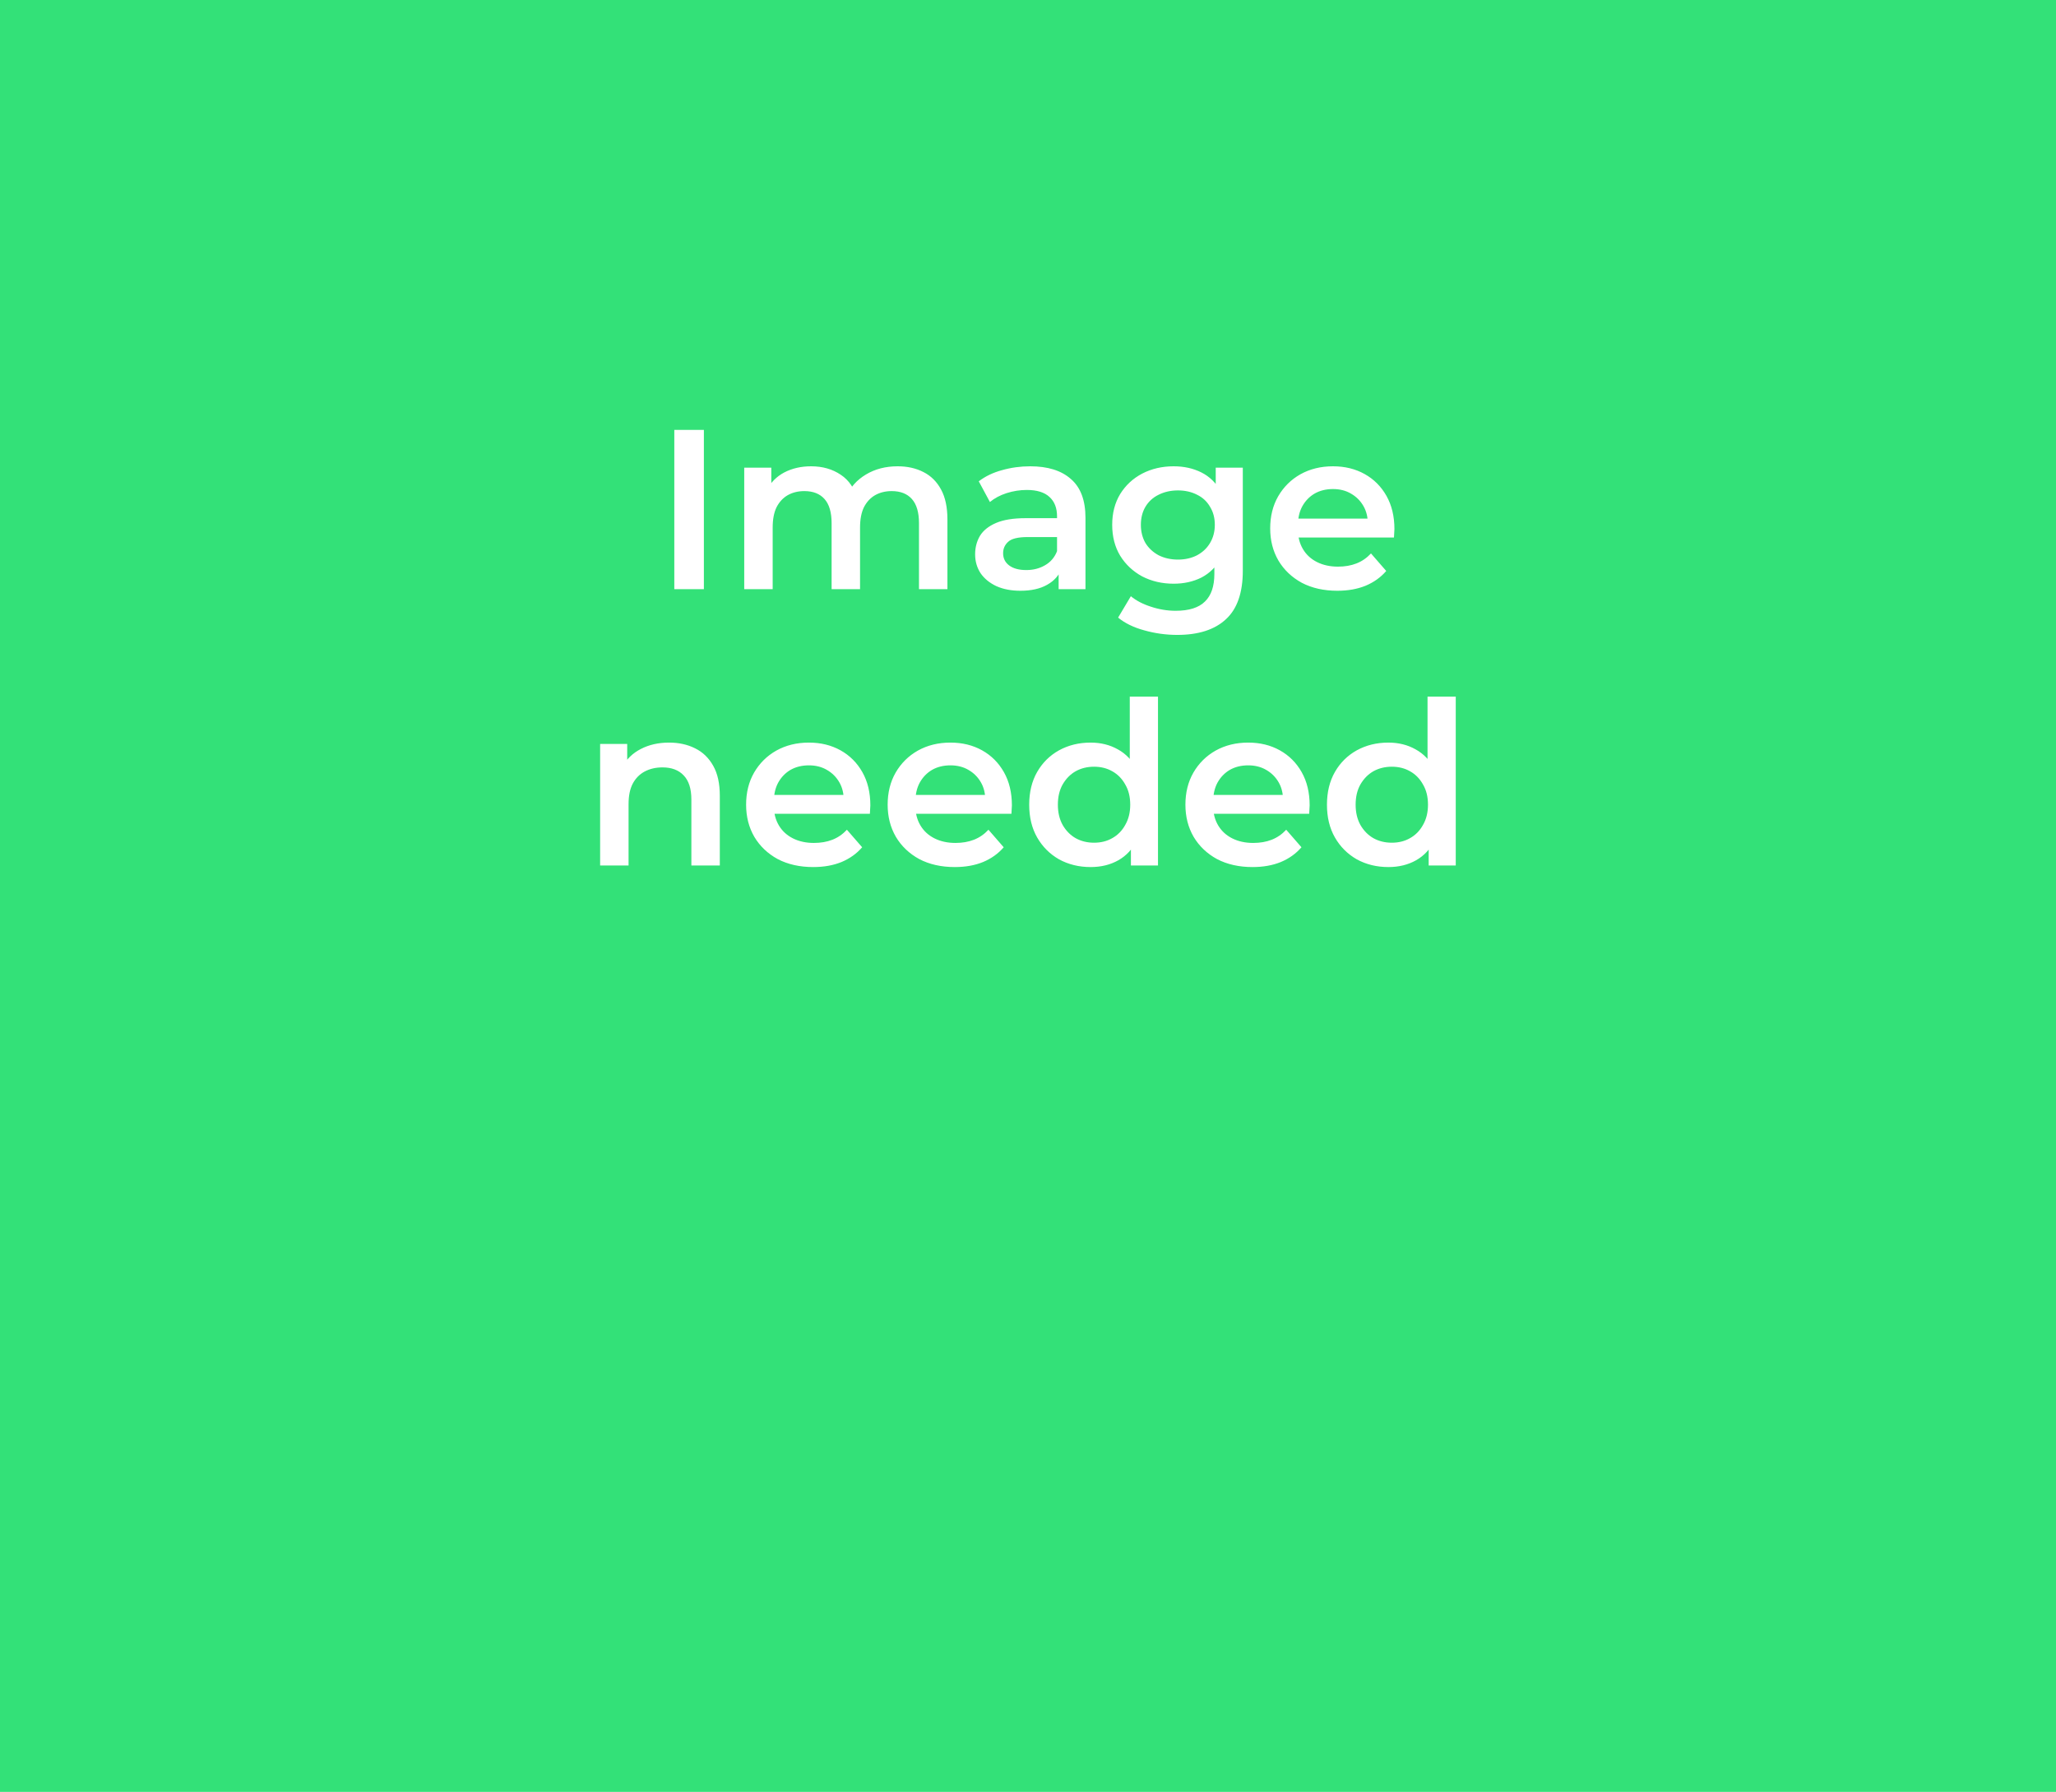 <svg width="506" height="441" viewBox="0 0 506 441" fill="none" xmlns="http://www.w3.org/2000/svg">
<rect width="506" height="441" fill="#33E178"/>
<path d="M165.952 145V105.8H173.232V145H165.952ZM183.162 145V115.096H189.826V123.048L188.65 120.696C189.658 118.755 191.114 117.28 193.018 116.272C194.96 115.264 197.162 114.76 199.626 114.76C202.426 114.76 204.853 115.451 206.906 116.832C208.997 118.213 210.378 120.304 211.05 123.104L208.306 122.152C209.277 119.912 210.882 118.12 213.122 116.776C215.362 115.432 217.957 114.76 220.906 114.76C223.296 114.76 225.405 115.227 227.234 116.16C229.101 117.093 230.557 118.531 231.602 120.472C232.648 122.376 233.17 124.84 233.17 127.864V145H226.17V128.76C226.17 126.109 225.592 124.131 224.434 122.824C223.277 121.517 221.616 120.864 219.45 120.864C217.92 120.864 216.557 121.2 215.362 121.872C214.205 122.544 213.29 123.533 212.618 124.84C211.984 126.147 211.666 127.808 211.666 129.824V145H204.666V128.76C204.666 126.109 204.088 124.131 202.93 122.824C201.773 121.517 200.112 120.864 197.946 120.864C196.416 120.864 195.053 121.2 193.858 121.872C192.701 122.544 191.786 123.533 191.114 124.84C190.48 126.147 190.162 127.808 190.162 129.824V145H183.162ZM260.539 145V138.952L260.147 137.664V127.08C260.147 125.027 259.531 123.44 258.299 122.32C257.067 121.163 255.201 120.584 252.699 120.584C251.019 120.584 249.358 120.845 247.715 121.368C246.11 121.891 244.747 122.619 243.627 123.552L240.883 118.456C242.489 117.224 244.393 116.309 246.595 115.712C248.835 115.077 251.15 114.76 253.539 114.76C257.87 114.76 261.211 115.805 263.563 117.896C265.953 119.949 267.147 123.141 267.147 127.472V145H260.539ZM251.131 145.392C248.891 145.392 246.931 145.019 245.251 144.272C243.571 143.488 242.265 142.424 241.331 141.08C240.435 139.699 239.987 138.149 239.987 136.432C239.987 134.752 240.379 133.24 241.163 131.896C241.985 130.552 243.31 129.488 245.139 128.704C246.969 127.92 249.395 127.528 252.419 127.528H261.099V132.176H252.923C250.534 132.176 248.929 132.568 248.107 133.352C247.286 134.099 246.875 135.032 246.875 136.152C246.875 137.421 247.379 138.429 248.387 139.176C249.395 139.923 250.795 140.296 252.587 140.296C254.305 140.296 255.835 139.904 257.179 139.12C258.561 138.336 259.55 137.179 260.147 135.648L261.323 139.848C260.651 141.603 259.438 142.965 257.683 143.936C255.966 144.907 253.782 145.392 251.131 145.392ZM289.738 156.256C286.975 156.256 284.268 155.883 281.618 155.136C279.004 154.427 276.858 153.381 275.178 152L278.314 146.736C279.62 147.819 281.263 148.677 283.242 149.312C285.258 149.984 287.292 150.32 289.346 150.32C292.631 150.32 295.039 149.555 296.57 148.024C298.1 146.531 298.866 144.272 298.866 141.248V135.928L299.426 129.152L299.202 122.376V115.096H305.866V140.464C305.866 145.877 304.484 149.853 301.722 152.392C298.959 154.968 294.964 156.256 289.738 156.256ZM288.842 143.656C286.004 143.656 283.428 143.059 281.114 141.864C278.836 140.632 277.026 138.933 275.682 136.768C274.375 134.603 273.722 132.064 273.722 129.152C273.722 126.277 274.375 123.757 275.682 121.592C277.026 119.427 278.836 117.747 281.114 116.552C283.428 115.357 286.004 114.76 288.842 114.76C291.38 114.76 293.658 115.264 295.674 116.272C297.69 117.28 299.295 118.848 300.49 120.976C301.722 123.104 302.338 125.829 302.338 129.152C302.338 132.475 301.722 135.219 300.49 137.384C299.295 139.512 297.69 141.099 295.674 142.144C293.658 143.152 291.38 143.656 288.842 143.656ZM289.906 137.72C291.66 137.72 293.228 137.365 294.61 136.656C295.991 135.909 297.055 134.901 297.802 133.632C298.586 132.325 298.978 130.832 298.978 129.152C298.978 127.472 298.586 125.997 297.802 124.728C297.055 123.421 295.991 122.432 294.61 121.76C293.228 121.051 291.66 120.696 289.906 120.696C288.151 120.696 286.564 121.051 285.146 121.76C283.764 122.432 282.682 123.421 281.898 124.728C281.151 125.997 280.778 127.472 280.778 129.152C280.778 130.832 281.151 132.325 281.898 133.632C282.682 134.901 283.764 135.909 285.146 136.656C286.564 137.365 288.151 137.72 289.906 137.72ZM329.125 145.392C325.802 145.392 322.89 144.739 320.389 143.432C317.925 142.088 316.002 140.259 314.621 137.944C313.277 135.629 312.605 132.997 312.605 130.048C312.605 127.061 313.258 124.429 314.565 122.152C315.909 119.837 317.738 118.027 320.053 116.72C322.405 115.413 325.074 114.76 328.061 114.76C330.973 114.76 333.567 115.395 335.845 116.664C338.122 117.933 339.914 119.725 341.221 122.04C342.527 124.355 343.181 127.08 343.181 130.216C343.181 130.515 343.162 130.851 343.125 131.224C343.125 131.597 343.106 131.952 343.069 132.288H318.149V127.64H339.373L336.629 129.096C336.666 127.379 336.311 125.867 335.565 124.56C334.818 123.253 333.791 122.227 332.485 121.48C331.215 120.733 329.741 120.36 328.061 120.36C326.343 120.36 324.831 120.733 323.525 121.48C322.255 122.227 321.247 123.272 320.501 124.616C319.791 125.923 319.437 127.472 319.437 129.264V130.384C319.437 132.176 319.847 133.763 320.669 135.144C321.49 136.525 322.647 137.589 324.141 138.336C325.634 139.083 327.351 139.456 329.293 139.456C330.973 139.456 332.485 139.195 333.829 138.672C335.173 138.149 336.367 137.328 337.413 136.208L341.165 140.52C339.821 142.088 338.122 143.301 336.069 144.16C334.053 144.981 331.738 145.392 329.125 145.392ZM147.697 213V183.096H154.361V191.16L153.185 188.696C154.231 186.792 155.743 185.336 157.721 184.328C159.737 183.283 162.052 182.76 164.665 182.76C167.055 182.76 169.183 183.227 171.049 184.16C172.953 185.093 174.447 186.531 175.529 188.472C176.612 190.376 177.153 192.84 177.153 195.864V213H170.153V196.76C170.153 194.109 169.519 192.131 168.249 190.824C167.017 189.517 165.281 188.864 163.041 188.864C161.399 188.864 159.943 189.2 158.673 189.872C157.404 190.544 156.415 191.552 155.705 192.896C155.033 194.203 154.697 195.864 154.697 197.88V213H147.697ZM200.144 213.392C196.821 213.392 193.909 212.739 191.408 211.432C188.944 210.088 187.021 208.259 185.64 205.944C184.296 203.629 183.624 200.997 183.624 198.048C183.624 195.061 184.277 192.429 185.584 190.152C186.928 187.837 188.757 186.027 191.072 184.72C193.424 183.413 196.093 182.76 199.08 182.76C201.992 182.76 204.587 183.395 206.864 184.664C209.141 185.933 210.933 187.725 212.24 190.04C213.547 192.355 214.2 195.08 214.2 198.216C214.2 198.515 214.181 198.851 214.144 199.224C214.144 199.597 214.125 199.952 214.088 200.288H189.168V195.64H210.392L207.648 197.096C207.685 195.379 207.331 193.867 206.584 192.56C205.837 191.253 204.811 190.227 203.504 189.48C202.235 188.733 200.76 188.36 199.08 188.36C197.363 188.36 195.851 188.733 194.544 189.48C193.275 190.227 192.267 191.272 191.52 192.616C190.811 193.923 190.456 195.472 190.456 197.264V198.384C190.456 200.176 190.867 201.763 191.688 203.144C192.509 204.525 193.667 205.589 195.16 206.336C196.653 207.083 198.371 207.456 200.312 207.456C201.992 207.456 203.504 207.195 204.848 206.672C206.192 206.149 207.387 205.328 208.432 204.208L212.184 208.52C210.84 210.088 209.141 211.301 207.088 212.16C205.072 212.981 202.757 213.392 200.144 213.392ZM234.98 213.392C231.657 213.392 228.745 212.739 226.244 211.432C223.78 210.088 221.857 208.259 220.476 205.944C219.132 203.629 218.46 200.997 218.46 198.048C218.46 195.061 219.113 192.429 220.42 190.152C221.764 187.837 223.593 186.027 225.908 184.72C228.26 183.413 230.929 182.76 233.916 182.76C236.828 182.76 239.423 183.395 241.7 184.664C243.977 185.933 245.769 187.725 247.076 190.04C248.383 192.355 249.036 195.08 249.036 198.216C249.036 198.515 249.017 198.851 248.98 199.224C248.98 199.597 248.961 199.952 248.924 200.288H224.004V195.64H245.228L242.484 197.096C242.521 195.379 242.167 193.867 241.42 192.56C240.673 191.253 239.647 190.227 238.34 189.48C237.071 188.733 235.596 188.36 233.916 188.36C232.199 188.36 230.687 188.733 229.38 189.48C228.111 190.227 227.103 191.272 226.356 192.616C225.647 193.923 225.292 195.472 225.292 197.264V198.384C225.292 200.176 225.703 201.763 226.524 203.144C227.345 204.525 228.503 205.589 229.996 206.336C231.489 207.083 233.207 207.456 235.148 207.456C236.828 207.456 238.34 207.195 239.684 206.672C241.028 206.149 242.223 205.328 243.268 204.208L247.02 208.52C245.676 210.088 243.977 211.301 241.924 212.16C239.908 212.981 237.593 213.392 234.98 213.392ZM268.416 213.392C265.541 213.392 262.947 212.757 260.632 211.488C258.355 210.181 256.563 208.389 255.256 206.112C253.949 203.835 253.296 201.147 253.296 198.048C253.296 194.949 253.949 192.261 255.256 189.984C256.563 187.707 258.355 185.933 260.632 184.664C262.947 183.395 265.541 182.76 268.416 182.76C270.917 182.76 273.157 183.32 275.136 184.44C277.115 185.523 278.683 187.184 279.84 189.424C280.997 191.664 281.576 194.539 281.576 198.048C281.576 201.52 281.016 204.395 279.896 206.672C278.776 208.912 277.227 210.592 275.248 211.712C273.269 212.832 270.992 213.392 268.416 213.392ZM269.256 207.4C270.936 207.4 272.429 207.027 273.736 206.28C275.08 205.533 276.144 204.451 276.928 203.032C277.749 201.613 278.16 199.952 278.16 198.048C278.16 196.107 277.749 194.445 276.928 193.064C276.144 191.645 275.08 190.563 273.736 189.816C272.429 189.069 270.936 188.696 269.256 188.696C267.576 188.696 266.064 189.069 264.72 189.816C263.413 190.563 262.349 191.645 261.528 193.064C260.744 194.445 260.352 196.107 260.352 198.048C260.352 199.952 260.744 201.613 261.528 203.032C262.349 204.451 263.413 205.533 264.72 206.28C266.064 207.027 267.576 207.4 269.256 207.4ZM278.328 213V205.944L278.608 197.992L278.048 190.04V171.448H284.992V213H278.328ZM308.261 213.392C304.939 213.392 302.027 212.739 299.525 211.432C297.061 210.088 295.139 208.259 293.757 205.944C292.413 203.629 291.741 200.997 291.741 198.048C291.741 195.061 292.395 192.429 293.701 190.152C295.045 187.837 296.875 186.027 299.189 184.72C301.541 183.413 304.211 182.76 307.197 182.76C310.109 182.76 312.704 183.395 314.981 184.664C317.259 185.933 319.051 187.725 320.357 190.04C321.664 192.355 322.317 195.08 322.317 198.216C322.317 198.515 322.299 198.851 322.261 199.224C322.261 199.597 322.243 199.952 322.205 200.288H297.285V195.64H318.509L315.765 197.096C315.803 195.379 315.448 193.867 314.701 192.56C313.955 191.253 312.928 190.227 311.621 189.48C310.352 188.733 308.877 188.36 307.197 188.36C305.48 188.36 303.968 188.733 302.661 189.48C301.392 190.227 300.384 191.272 299.637 192.616C298.928 193.923 298.573 195.472 298.573 197.264V198.384C298.573 200.176 298.984 201.763 299.805 203.144C300.627 204.525 301.784 205.589 303.277 206.336C304.771 207.083 306.488 207.456 308.429 207.456C310.109 207.456 311.621 207.195 312.965 206.672C314.309 206.149 315.504 205.328 316.549 204.208L320.301 208.52C318.957 210.088 317.259 211.301 315.205 212.16C313.189 212.981 310.875 213.392 308.261 213.392ZM341.697 213.392C338.823 213.392 336.228 212.757 333.913 211.488C331.636 210.181 329.844 208.389 328.537 206.112C327.231 203.835 326.577 201.147 326.577 198.048C326.577 194.949 327.231 192.261 328.537 189.984C329.844 187.707 331.636 185.933 333.913 184.664C336.228 183.395 338.823 182.76 341.697 182.76C344.199 182.76 346.439 183.32 348.417 184.44C350.396 185.523 351.964 187.184 353.121 189.424C354.279 191.664 354.857 194.539 354.857 198.048C354.857 201.52 354.297 204.395 353.177 206.672C352.057 208.912 350.508 210.592 348.529 211.712C346.551 212.832 344.273 213.392 341.697 213.392ZM342.537 207.4C344.217 207.4 345.711 207.027 347.017 206.28C348.361 205.533 349.425 204.451 350.209 203.032C351.031 201.613 351.441 199.952 351.441 198.048C351.441 196.107 351.031 194.445 350.209 193.064C349.425 191.645 348.361 190.563 347.017 189.816C345.711 189.069 344.217 188.696 342.537 188.696C340.857 188.696 339.345 189.069 338.001 189.816C336.695 190.563 335.631 191.645 334.809 193.064C334.025 194.445 333.633 196.107 333.633 198.048C333.633 199.952 334.025 201.613 334.809 203.032C335.631 204.451 336.695 205.533 338.001 206.28C339.345 207.027 340.857 207.4 342.537 207.4ZM351.609 213V205.944L351.889 197.992L351.329 190.04V171.448H358.273V213H351.609Z" fill="white"/>
</svg>
